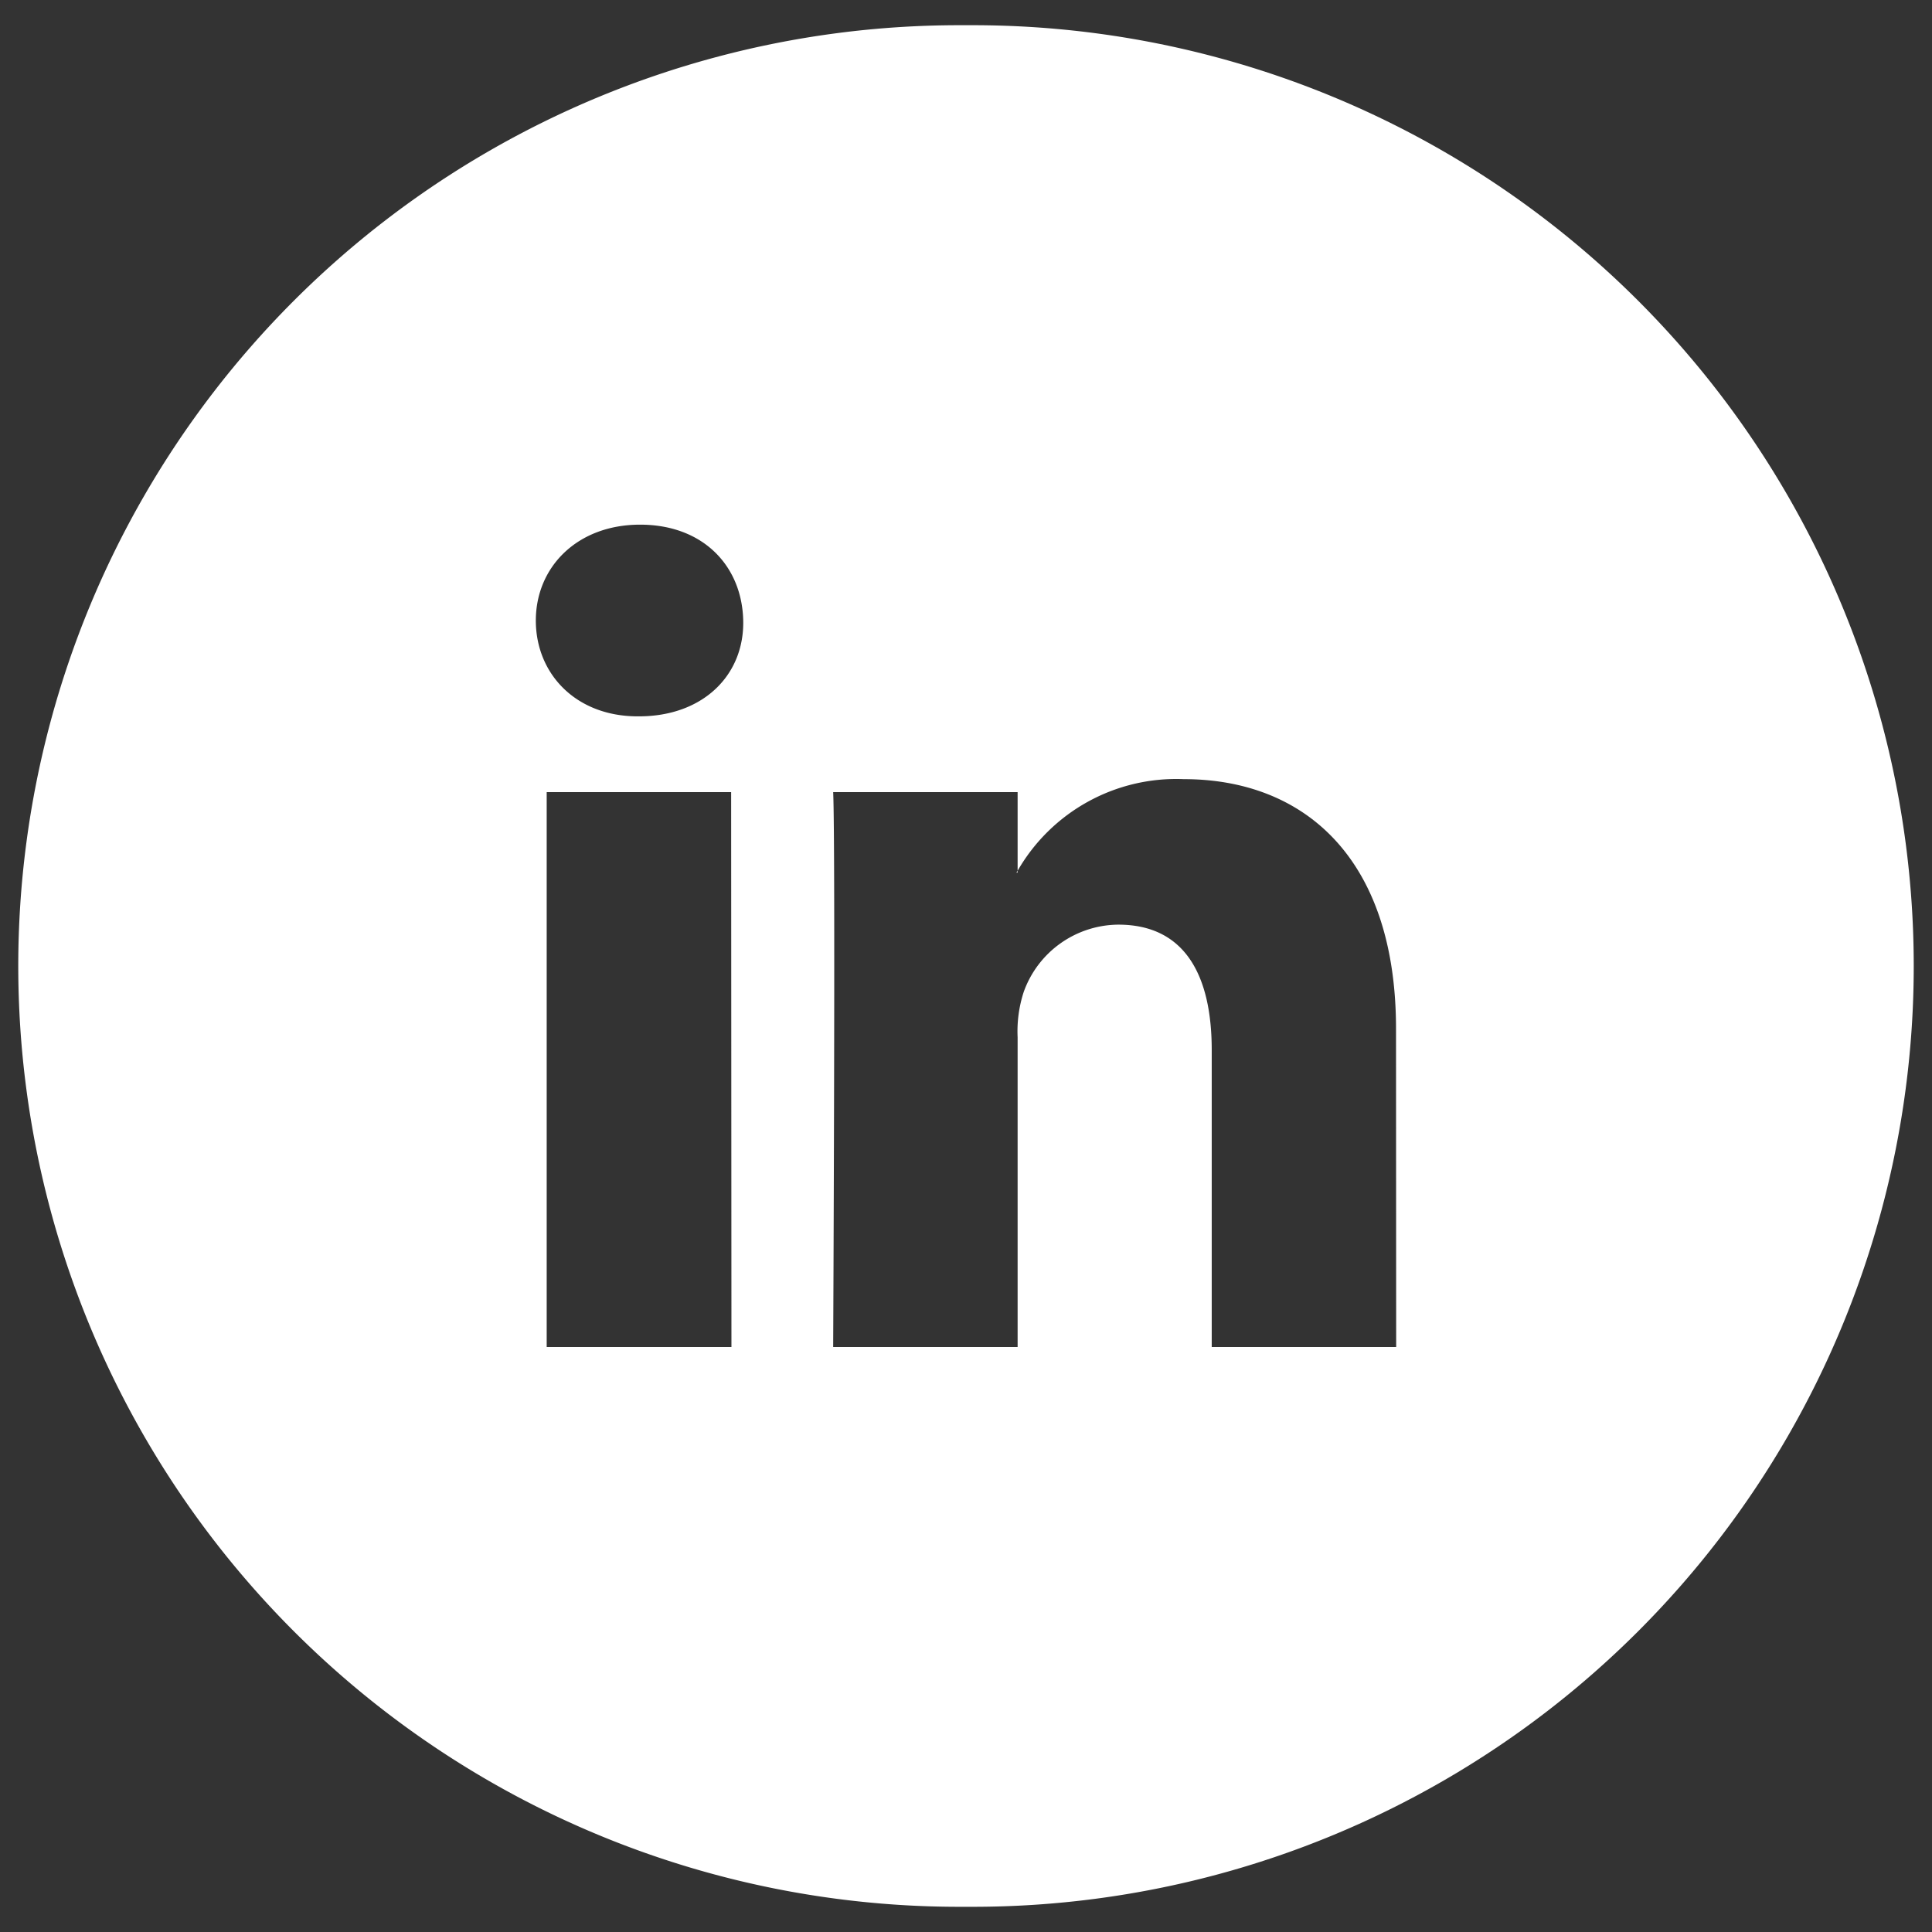 <svg xmlns="http://www.w3.org/2000/svg" viewBox="0 0 128 128"><rect x="0" y="0" width="128" height="128" fill="#333333" stroke="none"/><defs><style>.cls-1{fill:#fff;}</style></defs><title>All_128x128</title><g id="Logo"><path class="cls-1" d="M67.42,57.81v-.12l-.08.12Z"/><path class="cls-1" d="M64.46,1.67h-.92A62.33,62.33,0,0,0,1.21,64h0a62.33,62.33,0,0,0,62.33,62.33h.92A62.33,62.33,0,0,0,126.79,64h0A62.33,62.33,0,0,0,64.46,1.67Zm-16,87.57H36.22V52.48H48.44ZM42.33,47.46h-.08c-4.1,0-6.75-2.82-6.75-6.35s2.73-6.35,6.91-6.35,6.75,2.74,6.83,6.35S46.59,47.46,42.33,47.46ZM92.5,89.24H80.28V69.57c0-4.94-1.77-8.31-6.19-8.31a6.71,6.71,0,0,0-6.27,4.47,8.44,8.44,0,0,0-.4,3V89.24H55.2s.16-33.31,0-36.76H67.42v5.21a12.12,12.12,0,0,1,11-6.07c8,0,14.07,5.25,14.07,16.54Z"/></g></svg>